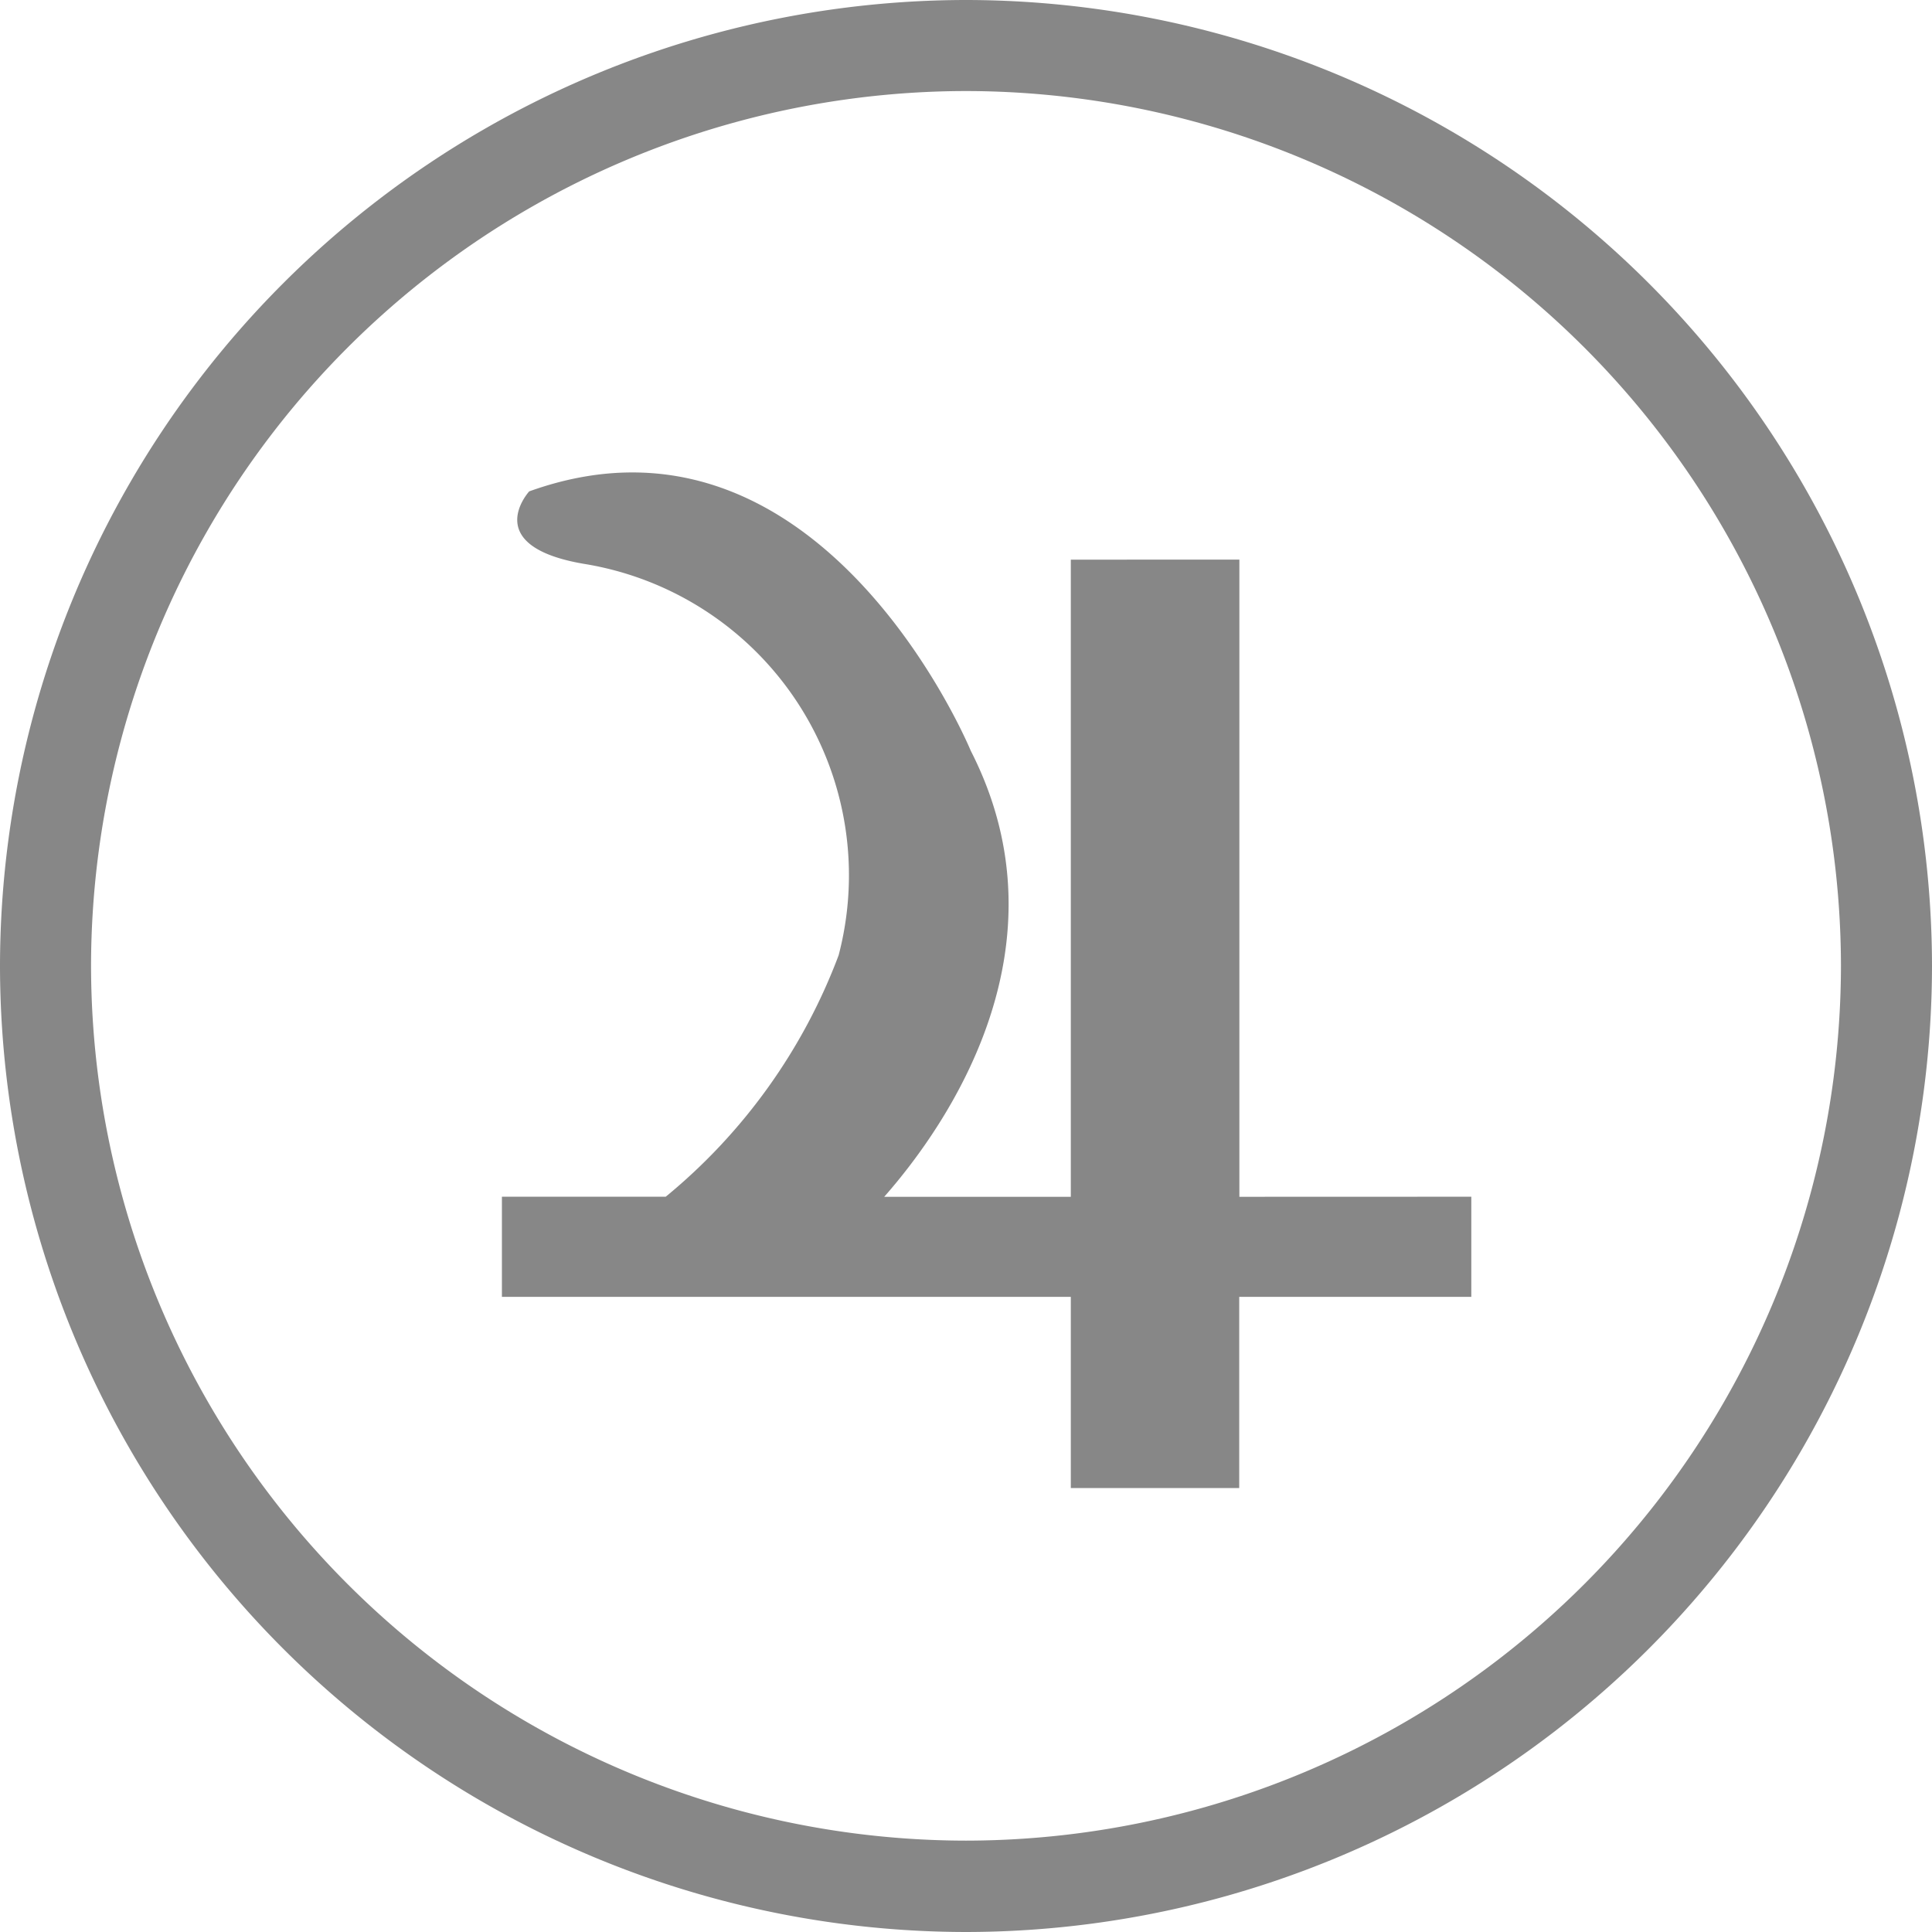 <svg xmlns="http://www.w3.org/2000/svg" width="24" height="24" viewBox="0 0 24 24">
  <g id="Icon_Jupiter" data-name="Icon Jupiter" transform="translate(-751.875 253.365)">
    <path id="Path_1105" data-name="Path 1105" d="M769.694-236.219v-7.915H767.6v7.915h-2.318c.792-.9,2.318-3.109,1.075-5.541,0,0-1.866-4.523-5.485-3.222,0,0-.622.678.678.9a3.919,3.919,0,0,1,3.166,4.862,7.116,7.116,0,0,1-2.148,3h-2.035v1.244H767.6v2.375h2.092v-2.375h2.883v-1.244Z" transform="translate(-2.423 -2.279)" fill="#878787"/>
    <path id="Path_1106" data-name="Path 1106" d="M763.875-252.234a10.881,10.881,0,0,0-10.869,10.869A10.881,10.881,0,0,0,763.875-230.5a10.882,10.882,0,0,0,10.869-10.869A10.881,10.881,0,0,0,763.875-252.234Zm0,22.869a12.013,12.013,0,0,1-12-12,12.013,12.013,0,0,1,12-12,12.013,12.013,0,0,1,12,12A12.013,12.013,0,0,1,763.875-229.365Z" fill="#878787"/>
  </g>
</svg>
